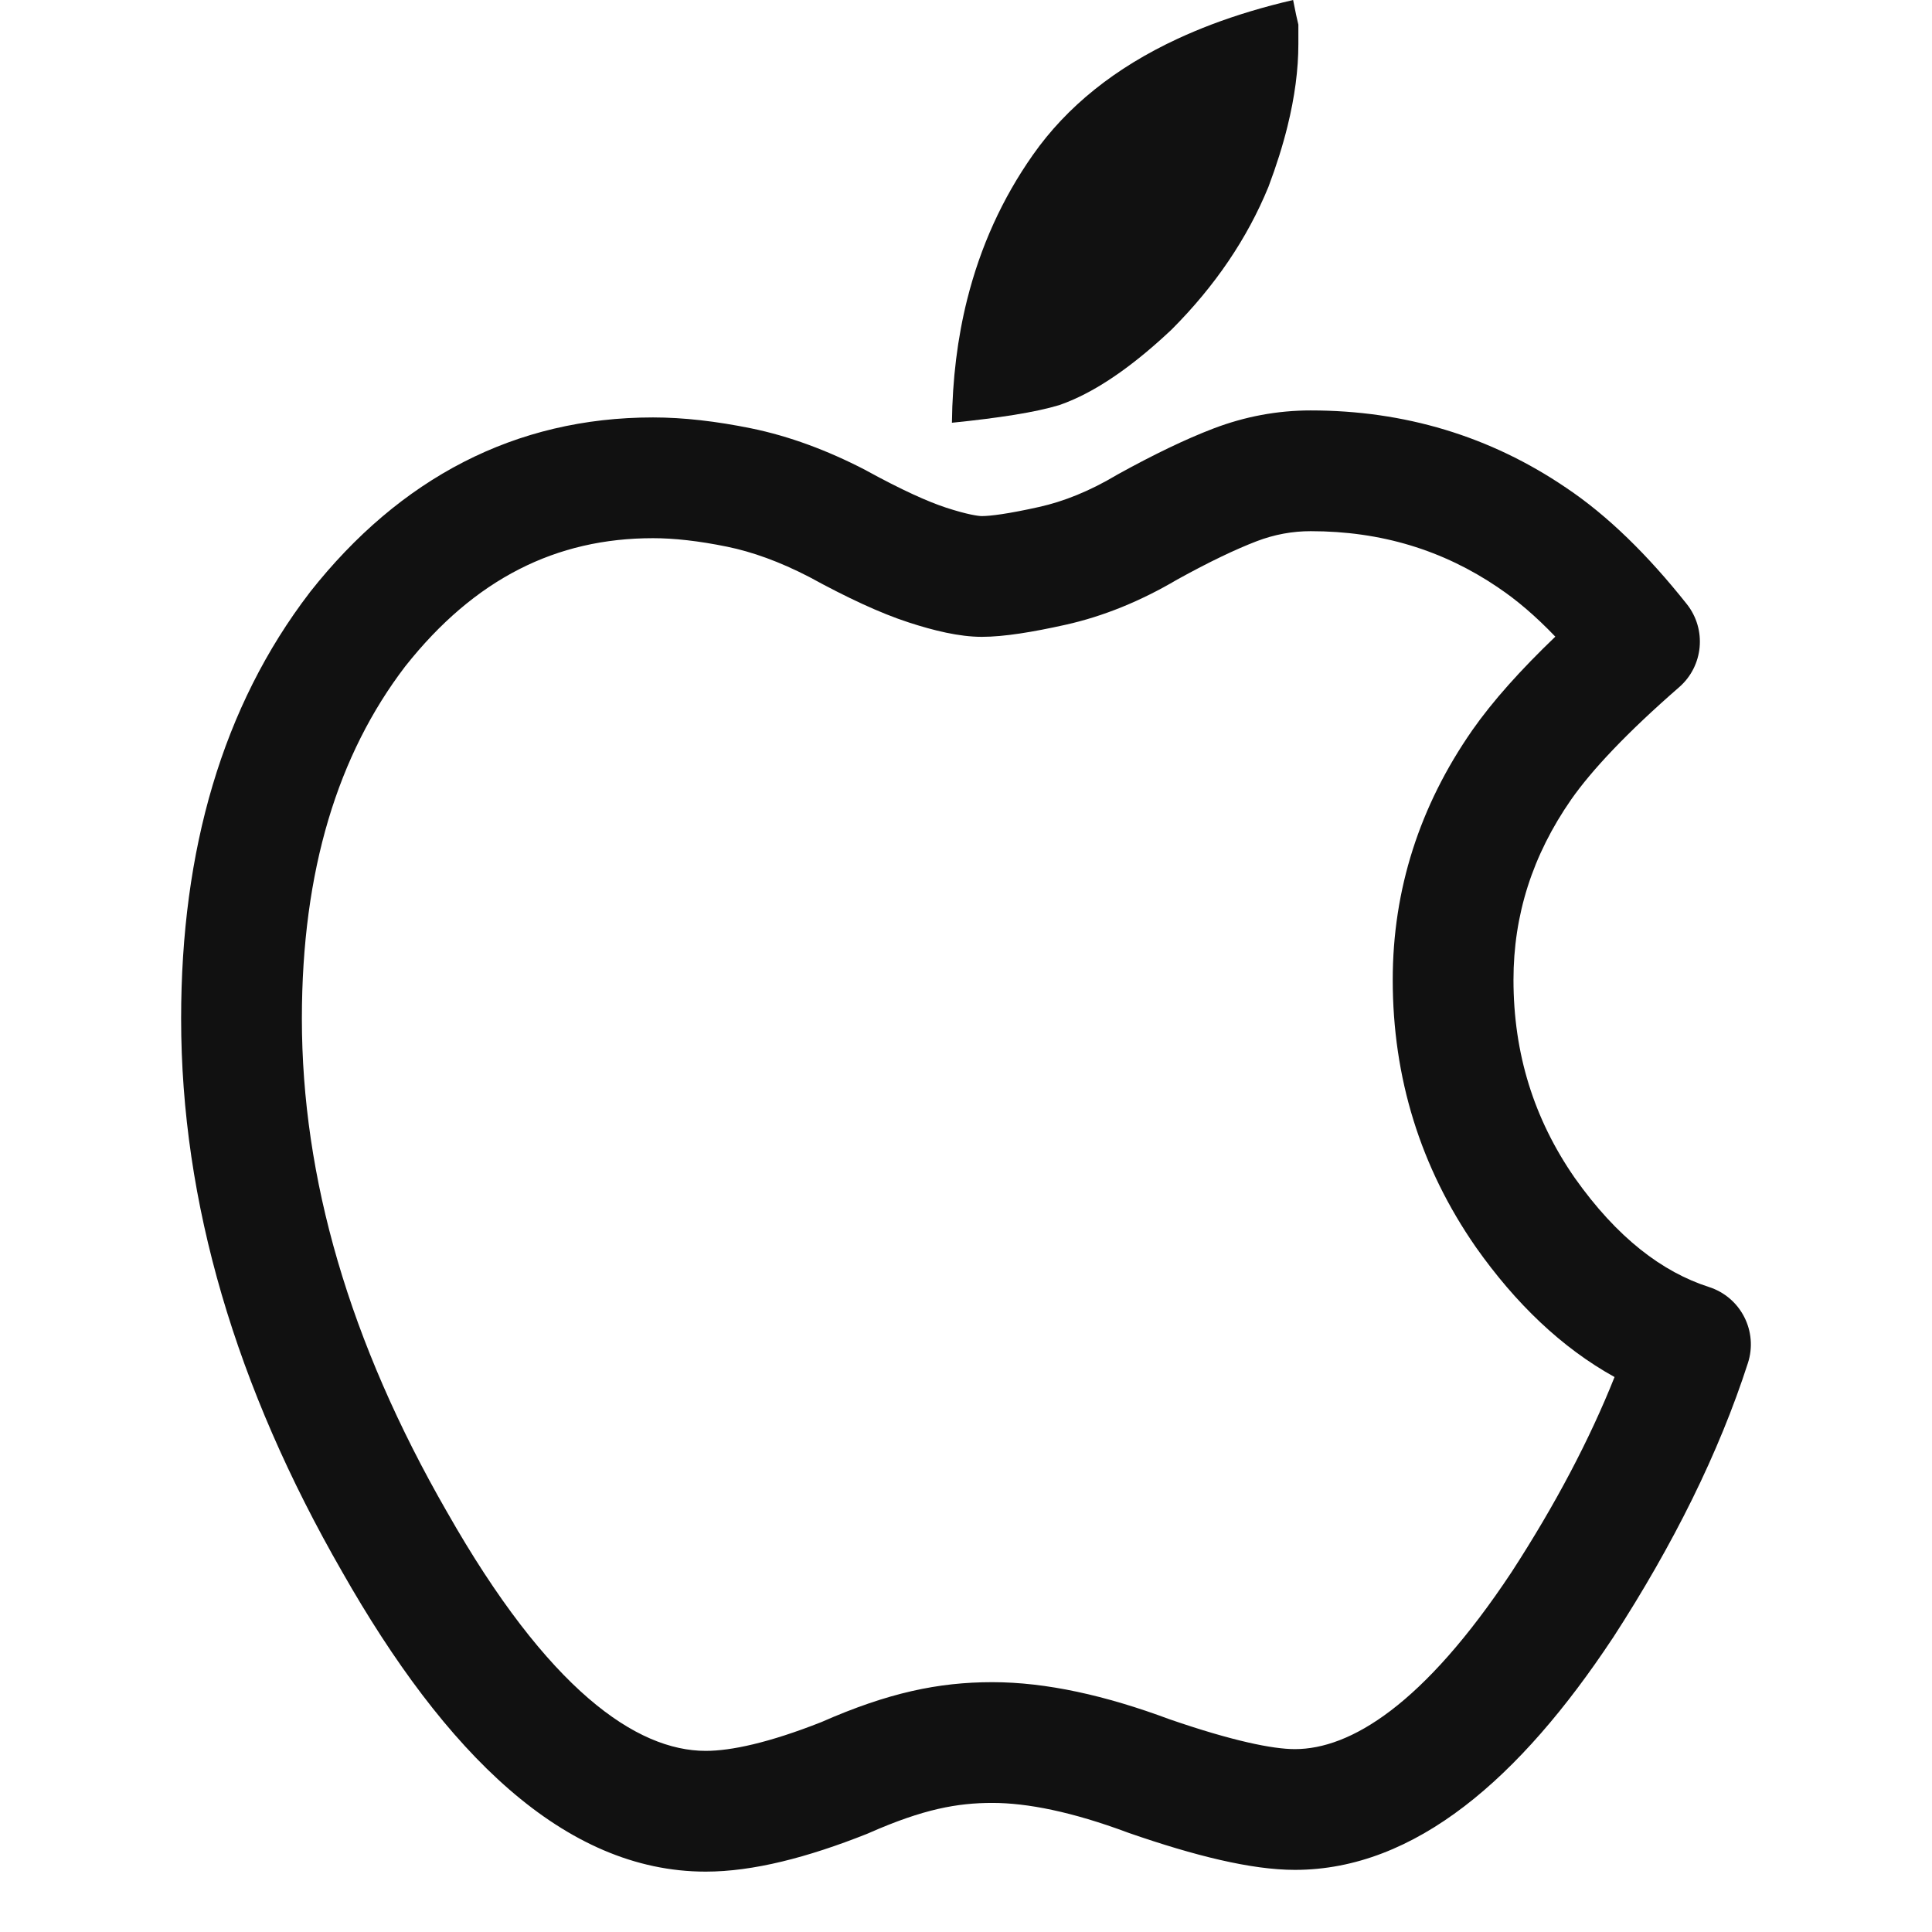 <svg width="32" height="32" viewBox="0 0 32 32" fill="none" xmlns="http://www.w3.org/2000/svg">
<path fill-rule="evenodd" clip-rule="evenodd" d="M17.782 6.616C17.701 6.652 17.622 6.683 17.544 6.71C17.349 6.769 17.102 6.822 16.801 6.871C16.5 6.919 16.155 6.963 15.767 7.002C15.775 6.28 15.859 5.6 16.019 4.962C16.239 4.085 16.601 3.287 17.107 2.567C17.671 1.763 18.471 1.122 19.505 0.642C19.506 0.642 19.506 0.641 19.507 0.641C19.685 0.559 19.87 0.481 20.061 0.408C20.48 0.249 20.932 0.113 21.418 0C21.456 0.195 21.485 0.331 21.505 0.408V0.729C21.505 1.152 21.445 1.606 21.325 2.092C21.246 2.412 21.141 2.745 21.01 3.093C20.66 3.948 20.126 4.736 19.408 5.456C18.823 6.008 18.281 6.395 17.782 6.616Z" fill="#111111"/>
<path fill-rule="evenodd" clip-rule="evenodd" d="M21.709 8.798C21.406 8.798 21.109 8.852 20.813 8.965C20.467 9.098 20.03 9.305 19.497 9.6C18.898 9.953 18.28 10.208 17.645 10.349C17.11 10.468 16.631 10.548 16.262 10.548C15.887 10.548 15.464 10.444 15.05 10.309C14.578 10.156 14.024 9.896 13.403 9.556C12.912 9.302 12.459 9.14 12.043 9.055C11.569 8.958 11.161 8.914 10.816 8.914C9.215 8.914 7.863 9.582 6.712 11.037C5.597 12.496 5 14.414 5 16.871C5 19.505 5.782 22.223 7.401 25.038L7.404 25.043L7.404 25.043C9.079 27.994 10.542 29 11.689 29C12.106 29 12.731 28.868 13.605 28.523C14.71 28.037 15.542 27.862 16.437 27.862C17.33 27.862 18.314 28.083 19.367 28.475C20.412 28.836 21.081 28.971 21.447 28.971C22.362 28.971 23.576 28.243 25.037 26.038C25.767 24.913 26.332 23.836 26.742 22.808C25.866 22.323 25.103 21.59 24.445 20.657L24.441 20.651L24.441 20.651C23.526 19.333 23.068 17.849 23.068 16.229C23.068 14.735 23.513 13.35 24.383 12.099L24.384 12.097C24.724 11.611 25.188 11.094 25.761 10.545C25.431 10.2 25.117 9.935 24.823 9.738L24.817 9.734L24.817 9.733C23.901 9.111 22.875 8.798 21.709 8.798ZM20.1 7.097C20.619 6.899 21.157 6.798 21.709 6.798C23.26 6.798 24.679 7.223 25.937 8.077C26.631 8.541 27.296 9.196 27.939 10.006C28.271 10.425 28.215 11.031 27.812 11.382C26.946 12.136 26.365 12.755 26.024 13.242C25.38 14.169 25.068 15.157 25.068 16.229C25.068 17.448 25.405 18.531 26.081 19.507C26.787 20.506 27.535 21.069 28.306 21.317C28.559 21.398 28.769 21.576 28.89 21.813C29.011 22.049 29.033 22.324 28.951 22.576C28.473 24.057 27.721 25.576 26.713 27.131L26.707 27.139L26.707 27.139C25.18 29.444 23.443 30.971 21.447 30.971C20.726 30.971 19.787 30.737 18.702 30.361L18.68 30.353C17.757 30.009 17.016 29.862 16.437 29.862C15.861 29.862 15.299 29.961 14.394 30.36C14.382 30.366 14.371 30.371 14.359 30.375C13.377 30.765 12.474 31 11.689 31C9.343 31 7.369 29.031 5.666 26.032C3.907 22.974 3 19.916 3 16.871C3 14.081 3.683 11.702 5.129 9.815L5.137 9.804C6.626 7.918 8.535 6.914 10.816 6.914C11.324 6.914 11.868 6.978 12.443 7.095C13.072 7.224 13.703 7.458 14.334 7.785L14.355 7.797C14.934 8.114 15.367 8.309 15.669 8.408C16.031 8.526 16.21 8.548 16.262 8.548C16.398 8.548 16.696 8.512 17.21 8.397C17.618 8.306 18.044 8.136 18.49 7.871C18.498 7.866 18.507 7.861 18.516 7.856C19.103 7.532 19.633 7.275 20.1 7.097Z" fill="#111111"/>
</svg>
